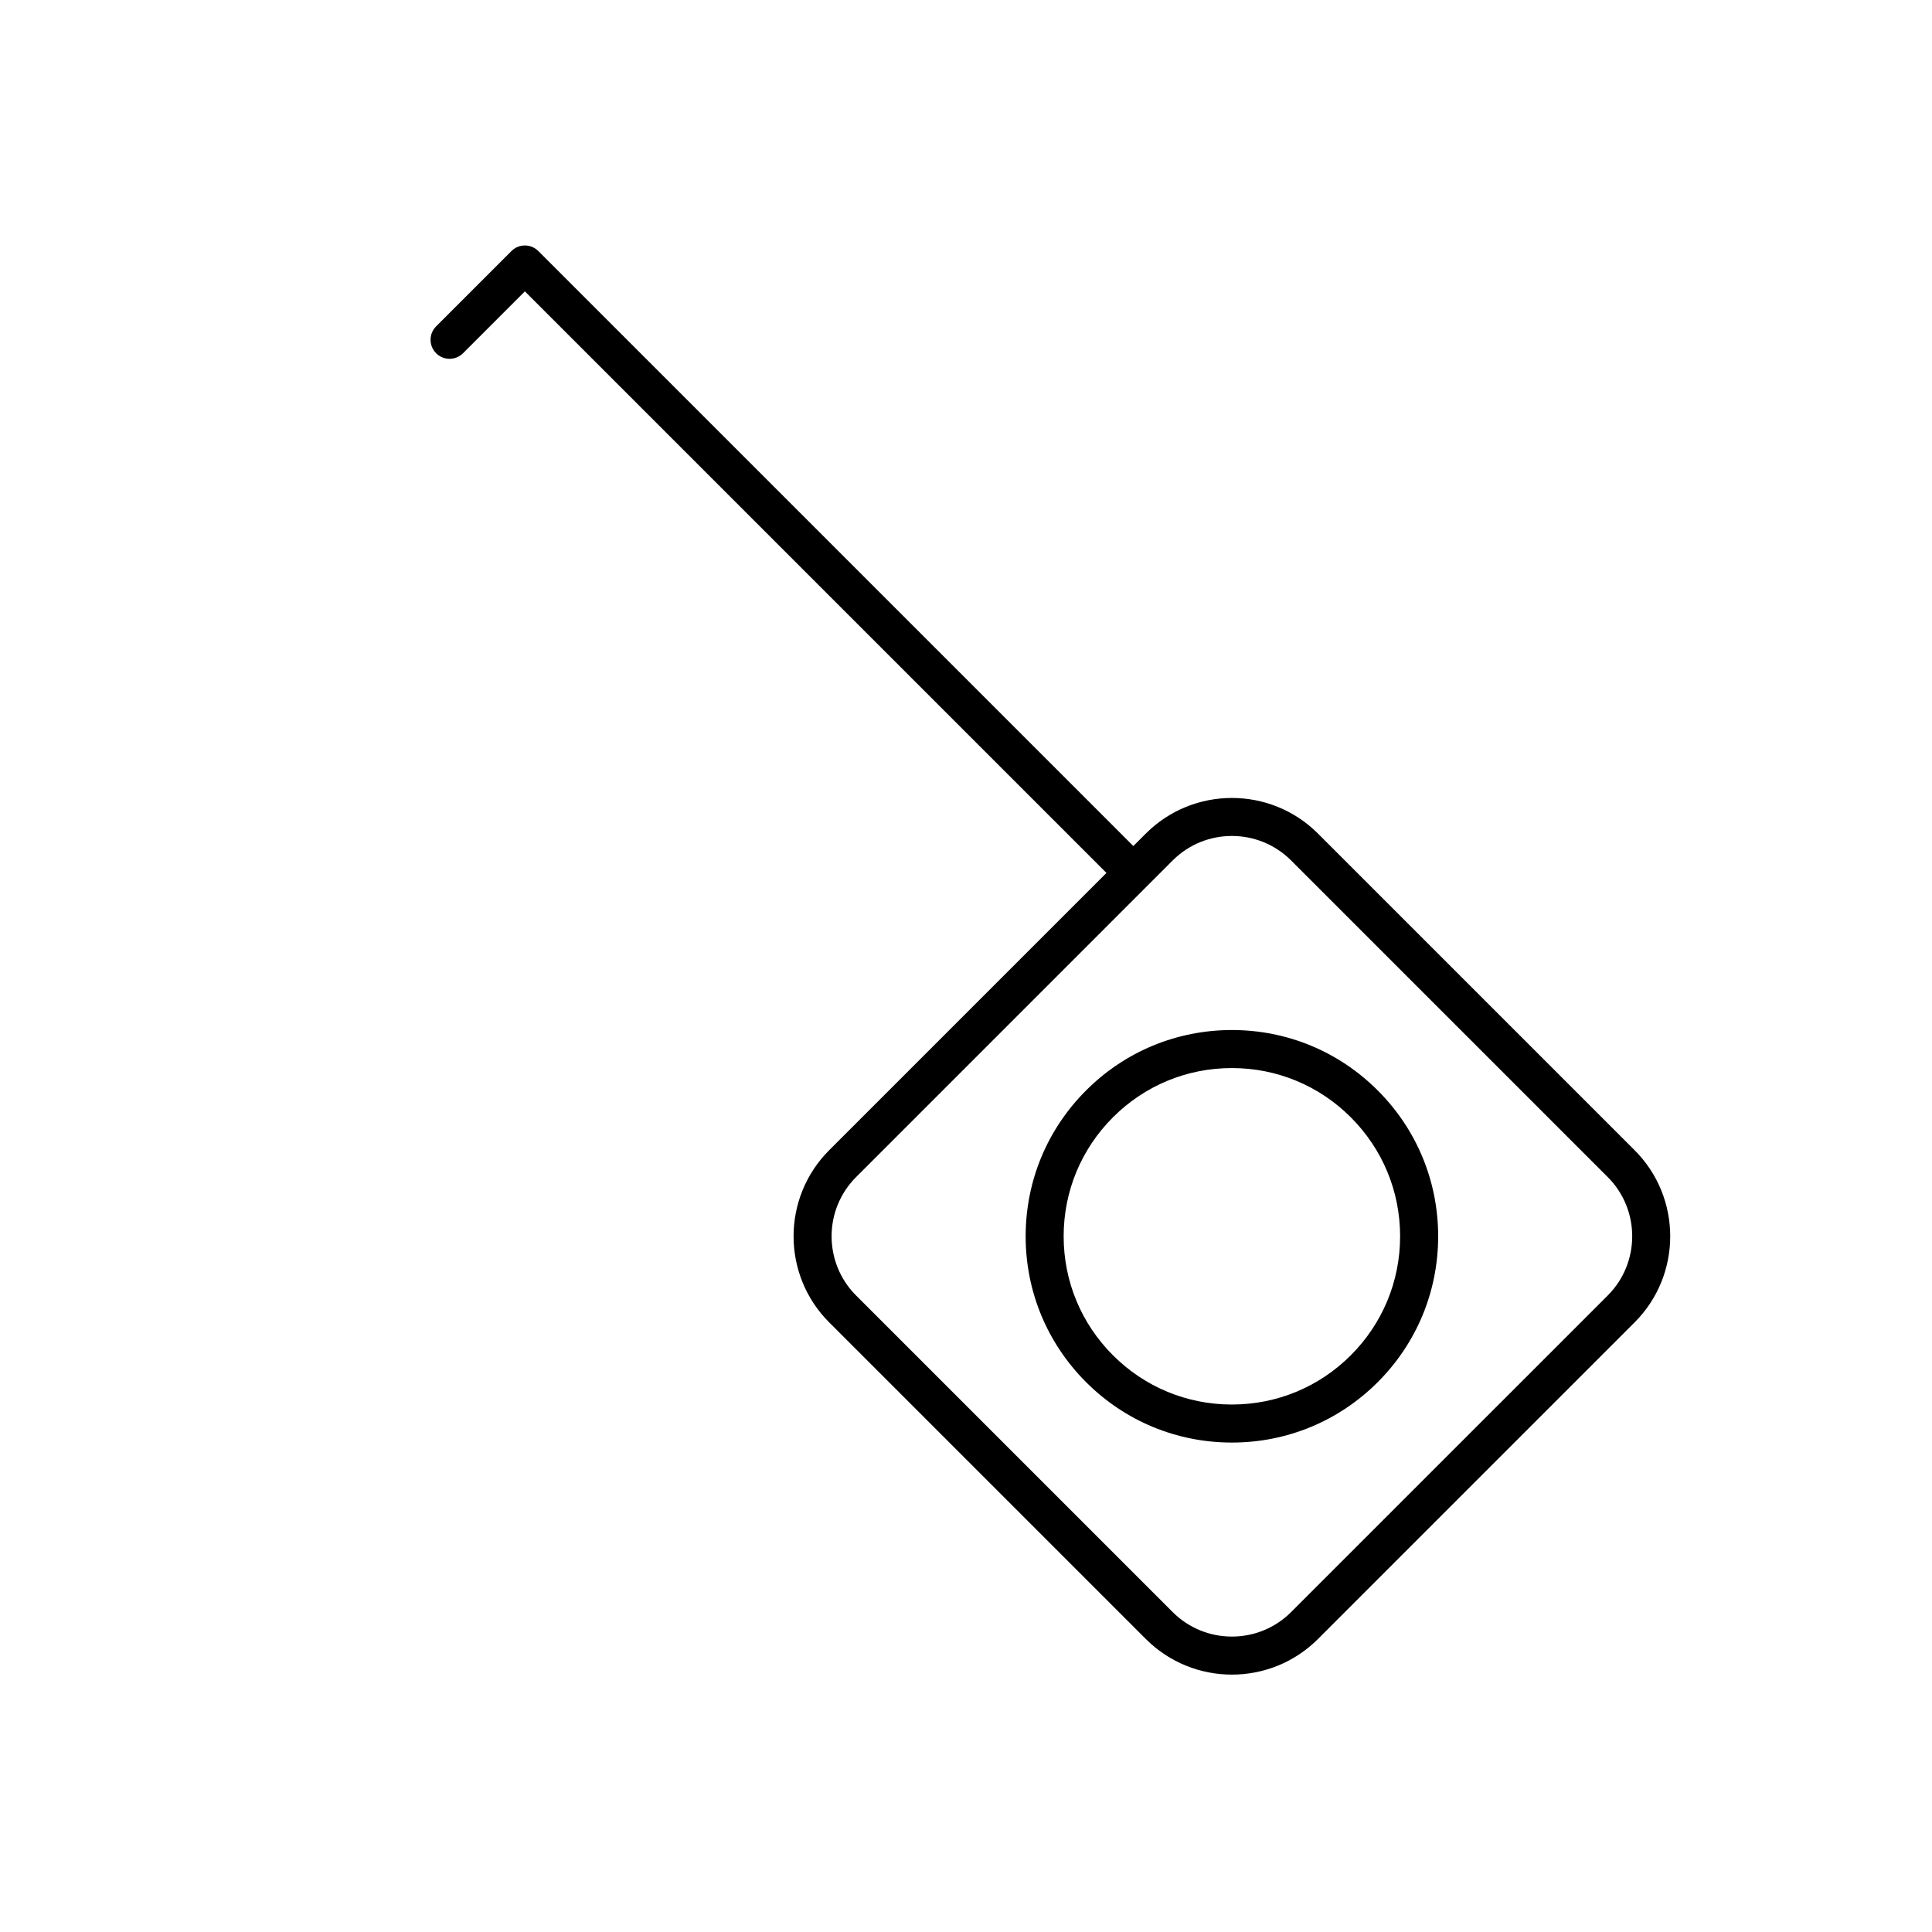 <?xml version="1.0" encoding="UTF-8"?>
<!-- The Best Svg Icon site in the world: iconSvg.co, Visit us! https://iconsvg.co -->
<svg fill="#000000" width="800px" height="800px" version="1.1" viewBox="144 144 512 512" xmlns="http://www.w3.org/2000/svg">
 <g>
  <path d="m431.82 432.98c-10.324 10.324-16.012 24.047-16.012 38.652 0 14.594 5.688 28.324 16.012 38.648 10.324 10.328 24.047 16.012 38.648 16.012 14.602 0 28.328-5.684 38.648-16.012 10.324-10.324 16.012-24.047 16.012-38.648 0-14.602-5.688-28.328-16.012-38.652-10.324-10.328-24.047-16.012-38.648-16.012-14.602 0.004-28.332 5.684-38.648 16.012zm-5.941 38.652c0-11.91 4.641-23.105 13.059-31.527 8.418-8.422 19.617-13.059 31.523-13.059 11.91 0 23.105 4.637 31.523 13.059 8.418 8.422 13.059 19.617 13.059 31.527 0 11.906-4.641 23.105-13.059 31.523-8.418 8.422-19.617 13.059-31.523 13.059-11.91 0-23.105-4.637-31.523-13.059-8.418-8.418-13.059-19.617-13.059-31.523z"/>
  <path d="m259.58 230.49c-1.969 1.969-1.969 5.152 0 7.125 1.969 1.969 5.152 1.969 7.125 0l16.398-16.398 154.12 154.12-73.48 73.48c-12.582 12.582-12.582 33.051 0 45.629l83.91 83.906c6.289 6.289 14.555 9.438 22.812 9.438 8.262 0 16.523-3.144 22.812-9.438l83.91-83.906c12.582-12.582 12.582-33.051 0-45.629l-83.91-83.91c-12.582-12.586-33.051-12.586-45.629 0l-3.305 3.305-157.68-157.68c-1.969-1.969-5.152-1.969-7.125 0zm111.29 225.45 77.035-77.043 0.004-0.004 0.004-0.004 6.863-6.863c4.324-4.324 10.012-6.488 15.688-6.488 5.684 0 11.359 2.168 15.688 6.488l83.91 83.91c8.652 8.652 8.652 22.73 0 31.383l-83.906 83.902c-8.656 8.652-22.727 8.652-31.383 0l-83.902-83.902c-8.652-8.652-8.652-22.734 0-31.379z"/>
 </g>
</svg>